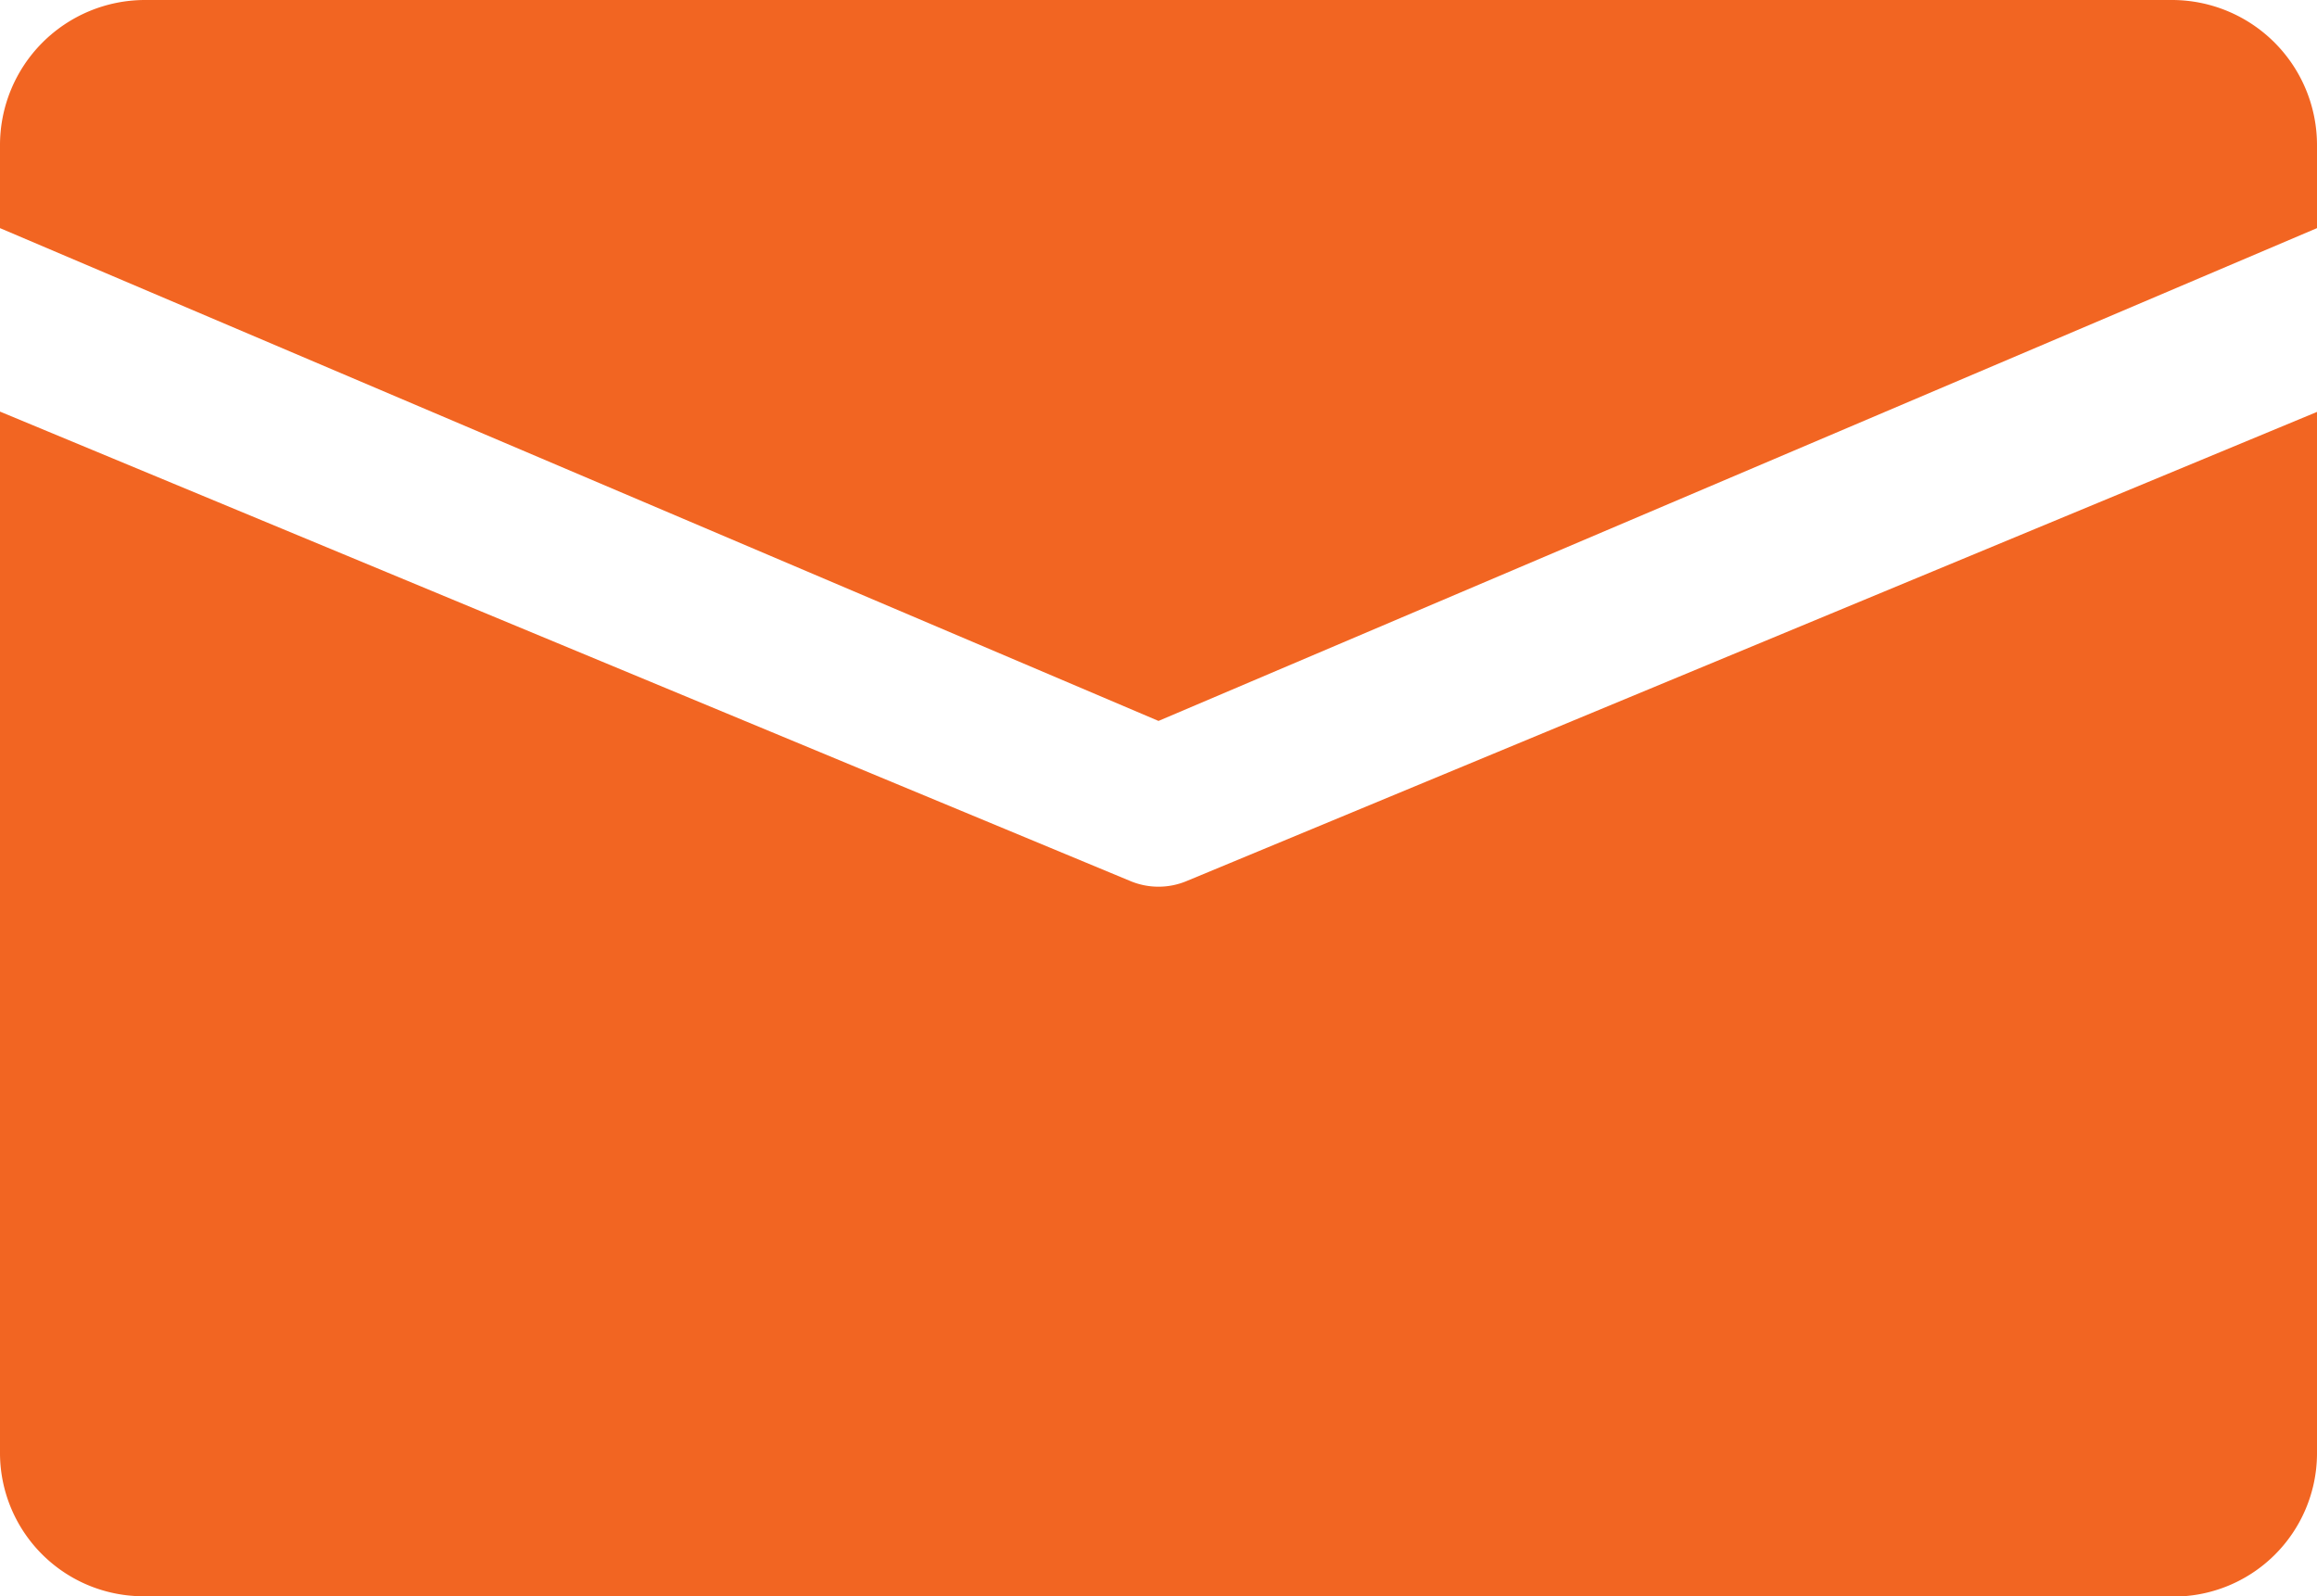 <svg id="footer-email" xmlns="http://www.w3.org/2000/svg" width="22" height="15.156" viewBox="0 0 22 15.156">
  <path id="Combined_Shape" data-name="Combined Shape" d="M1.375,15.156A1.362,1.362,0,0,1,0,13.808v-9.9L10.732,8.365a.693.693,0,0,0,.536,0L22,3.911v9.9a1.362,1.362,0,0,1-1.374,1.348ZM0,2.166V1.381A1.378,1.378,0,0,1,1.375,0h19.25A1.378,1.378,0,0,1,22,1.381v.785L11,6.845Z" fill="#f26522"/>
</svg>
